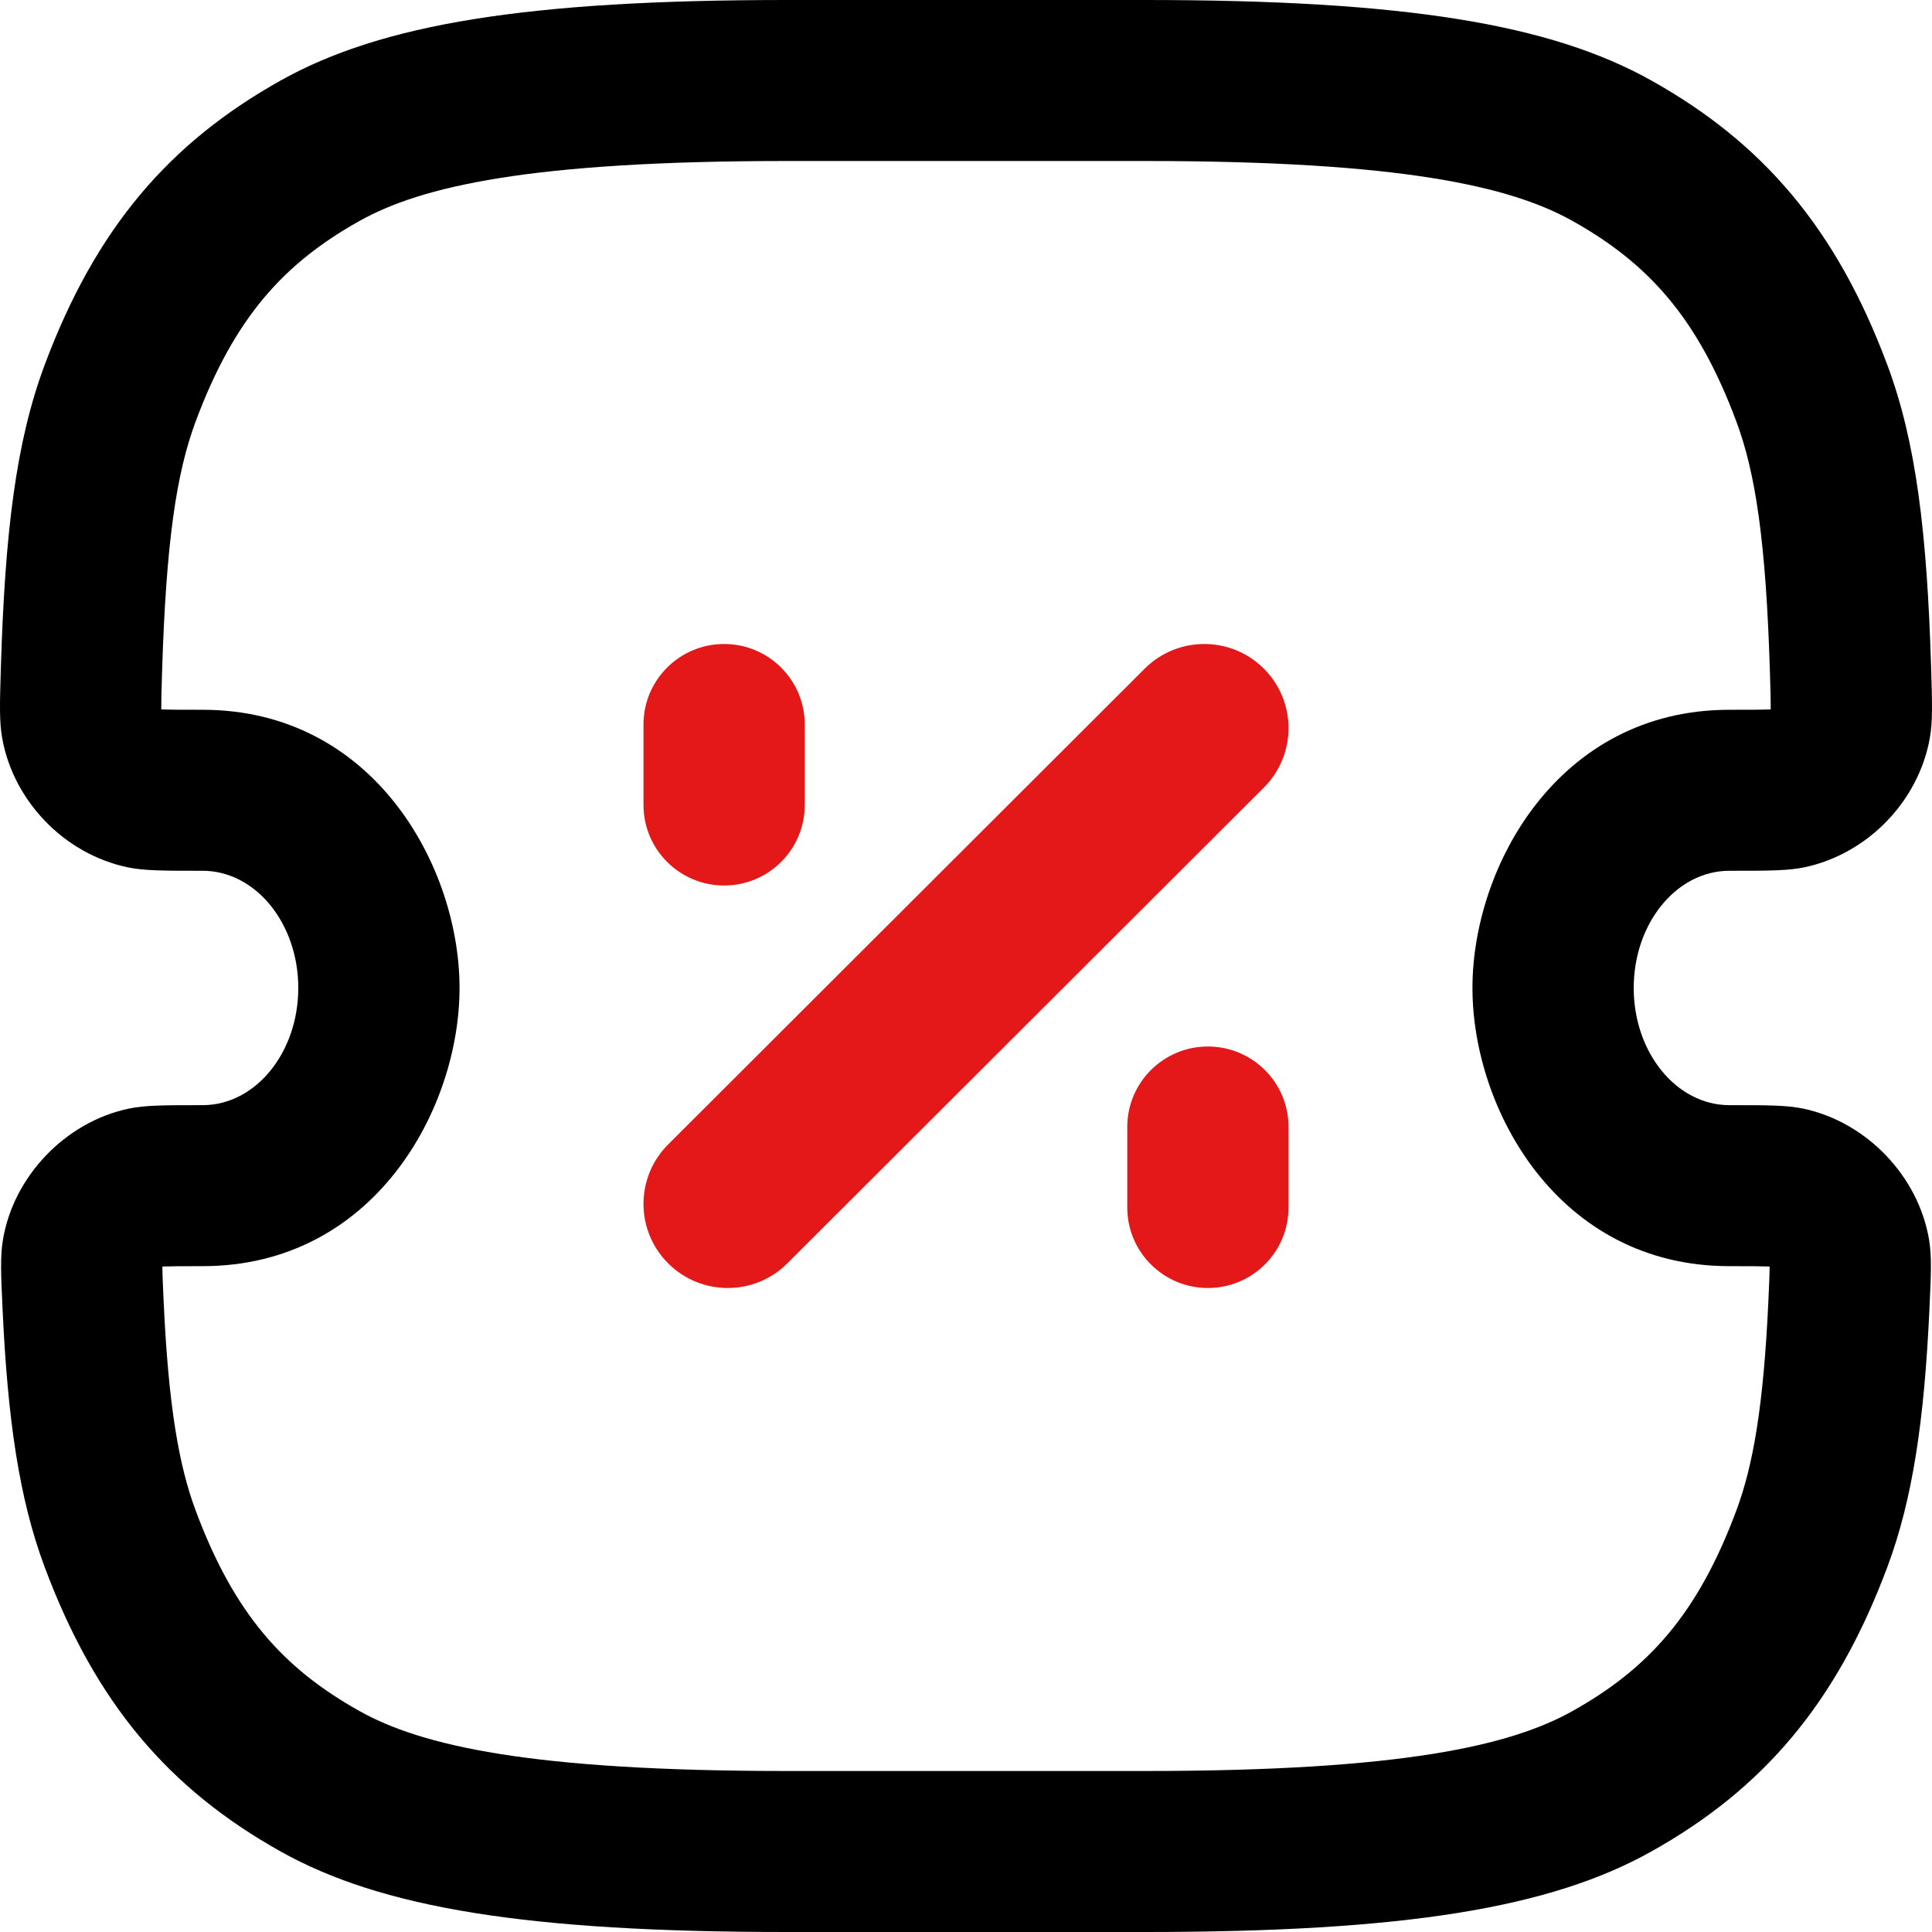 <?xml version="1.0" encoding="UTF-8"?> <svg xmlns="http://www.w3.org/2000/svg" width="400" height="400" viewBox="0 0 400 400" fill="none"> <path d="M138.337 261.566C131.526 254.766 131.526 243.74 138.337 236.94L237 138.434C243.812 131.633 254.855 131.633 261.666 138.434C268.478 145.234 268.478 156.26 261.666 163.06L163.003 261.566C156.192 268.367 145.148 268.367 138.337 261.566Z" fill="#E41719"></path> <path d="M149.922 183.333C140.702 183.333 133.229 175.871 133.229 166.667V150C133.229 140.795 140.702 133.333 149.922 133.333C159.141 133.333 166.615 140.795 166.615 150V166.667C166.615 175.871 159.141 183.333 149.922 183.333Z" fill="#E41719"></path> <path d="M233.388 250C233.388 259.205 240.862 266.667 250.082 266.667C259.301 266.667 266.775 259.205 266.775 250V233.333C266.775 224.129 259.301 216.667 250.082 216.667C240.862 216.667 233.388 224.129 233.388 233.333V250Z" fill="#E41719"></path> <path fill-rule="evenodd" clip-rule="evenodd" d="M9.217 324.361C19.772 352.67 35.001 370.402 58.107 383.333C79.01 395.031 109.177 400 162.911 400H237.089C290.823 400 320.99 395.031 341.893 383.333C365 370.402 380.228 352.67 390.783 324.361C396.052 310.227 398.413 293.869 399.471 270.981C399.804 263.774 399.971 260.17 399.396 256.701C397.215 243.55 386.481 232.327 373.424 229.546C369.979 228.812 366.002 228.812 358.047 228.812C347.11 228.812 338.244 217.949 338.244 204.549C338.244 191.149 347.11 180.286 358.047 180.286C366.165 180.286 370.224 180.286 373.686 179.544C386.646 176.769 397.144 165.963 399.527 152.945C400.163 149.468 400.047 145.67 399.815 138.075C398.967 110.327 396.722 91.57 390.783 75.639C380.228 47.33 365 29.598 341.893 16.667C320.99 4.969 290.823 0 237.089 0H162.911C109.177 0 79.01 4.969 58.107 16.667C35.001 29.598 19.772 47.33 9.217 75.639C3.278 91.57 1.033 110.327 0.185 138.076C-0.047 145.67 -0.163 149.468 0.473 152.945C2.856 165.963 13.354 176.769 26.314 179.544C29.776 180.286 33.834 180.286 41.952 180.286C52.89 180.286 61.756 191.149 61.756 204.549C61.756 217.949 52.89 228.812 41.952 228.812C33.998 228.812 30.021 228.812 26.576 229.546C13.519 232.327 2.785 243.55 0.604 256.701C0.029 260.17 0.196 263.773 0.529 270.98C1.587 293.869 3.948 310.227 9.217 324.361ZM33.556 139.093C34.383 112.043 36.562 97.847 40.507 87.267C48.514 65.79 58.741 54.525 74.431 45.744C87.202 38.597 109.657 33.333 162.911 33.333H237.089C290.343 33.333 312.798 38.597 325.569 45.744C341.259 54.525 351.486 65.79 359.493 87.267C363.438 97.847 365.617 112.043 366.444 139.093C366.568 143.145 366.626 145.228 366.612 146.748L366.61 146.873L366.355 146.883C364.667 146.947 362.354 146.952 358.047 146.952C322.609 146.952 304.857 179.441 304.857 204.549C304.857 229.657 322.609 262.145 358.047 262.145C362.273 262.145 364.521 262.151 366.16 262.213L366.307 262.219L366.342 262.255L366.388 262.305C366.38 263.697 366.297 265.613 366.12 269.444C365.116 291.156 362.958 303.44 359.493 312.733C351.486 334.21 341.259 345.475 325.569 354.256C312.798 361.403 290.343 366.667 237.089 366.667H162.911C109.657 366.667 87.202 361.403 74.431 354.256C58.741 345.475 48.514 334.21 40.507 312.733C37.042 303.44 34.884 291.156 33.88 269.444C33.703 265.613 33.62 263.697 33.612 262.305L33.657 262.255L33.693 262.219L33.84 262.213C35.479 262.151 37.727 262.145 41.952 262.145C77.391 262.145 95.143 229.657 95.143 204.549C95.143 179.441 77.391 146.952 41.952 146.952C37.646 146.952 35.333 146.947 33.645 146.883L33.39 146.873L33.388 146.748C33.374 145.229 33.432 143.145 33.556 139.093Z" fill="black"></path> </svg> 